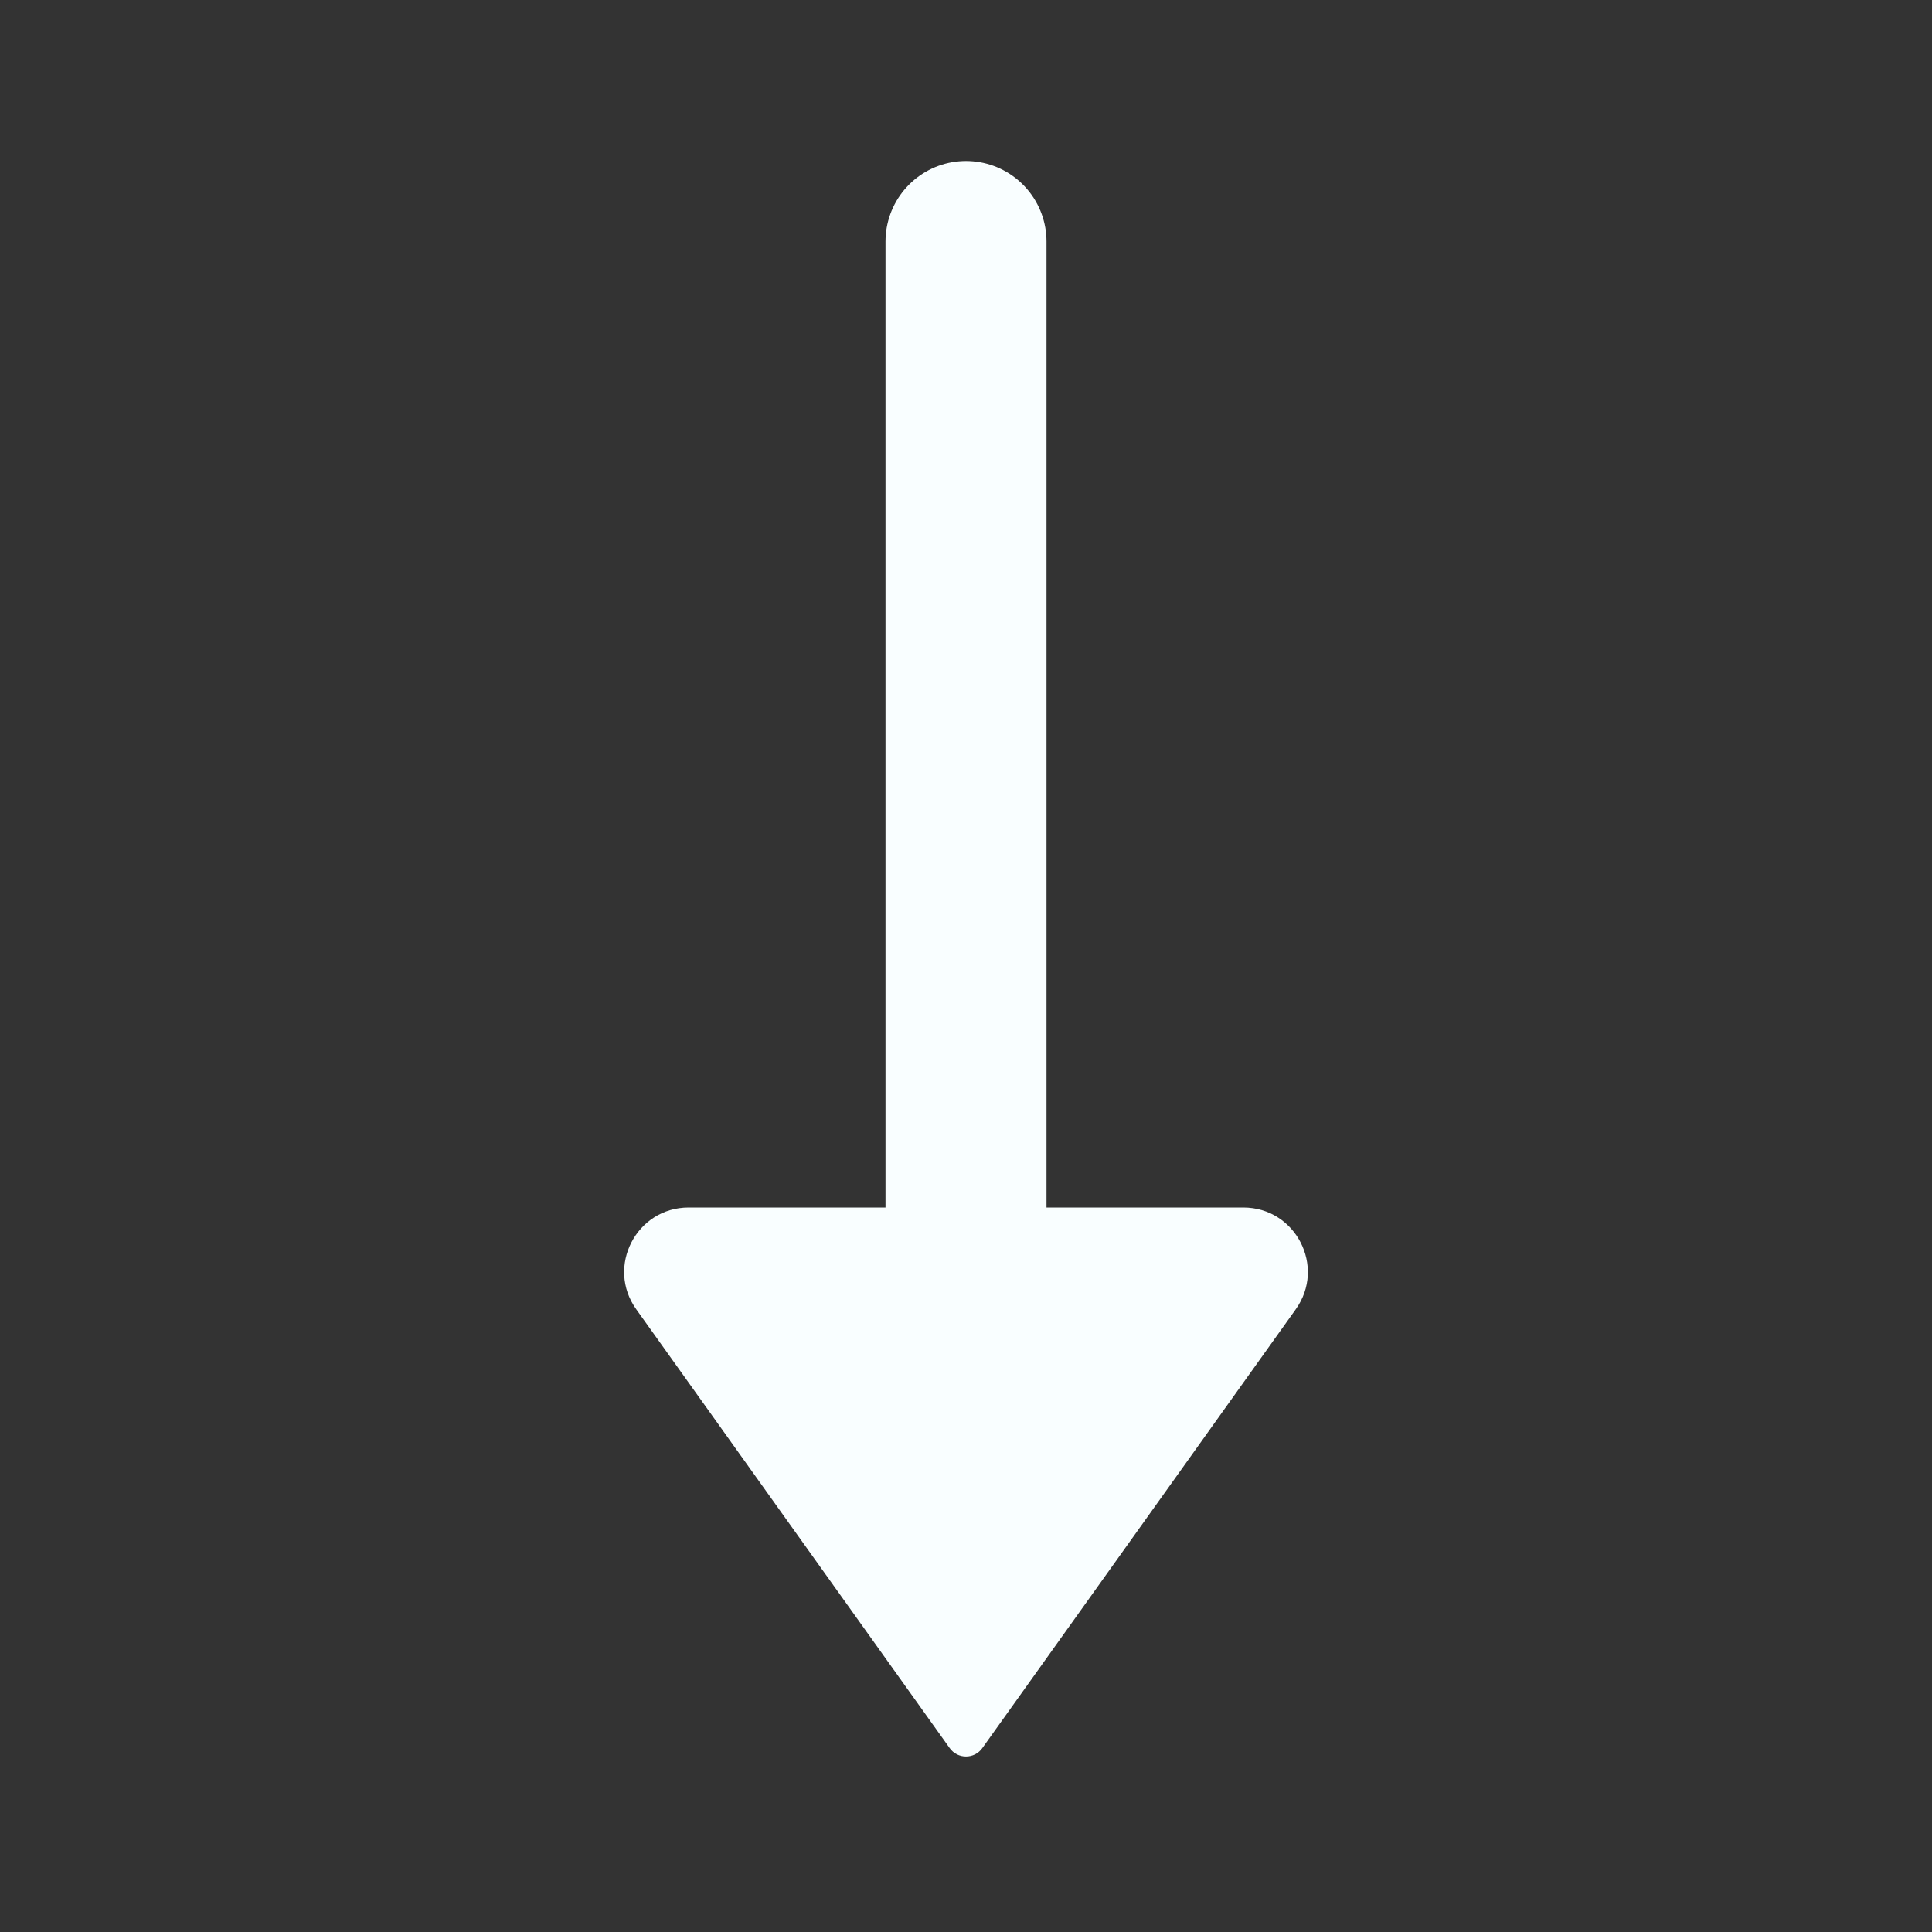 <svg width="24" height="24" viewBox="0 0 24 24" fill="none" xmlns="http://www.w3.org/2000/svg">
<rect x="0" y="0" width="24" height="24" fill="#333333" stroke="none"/>
<g id="Arrow_down_long">
<path id="Vector 9" d="M12 17L12 3" stroke="#F9FEFF" stroke-width="2" stroke-linecap="round" stroke-linejoin="round"/>
<path id="Vector 10" d="M12.203 21.715L16.096 16.265C16.475 15.736 16.096 15 15.445 15L8.555 15C7.904 15 7.525 15.736 7.904 16.265L11.797 21.715C11.896 21.855 12.104 21.855 12.203 21.715Z" fill="#F9FEFF"/>
</g>
</svg>
